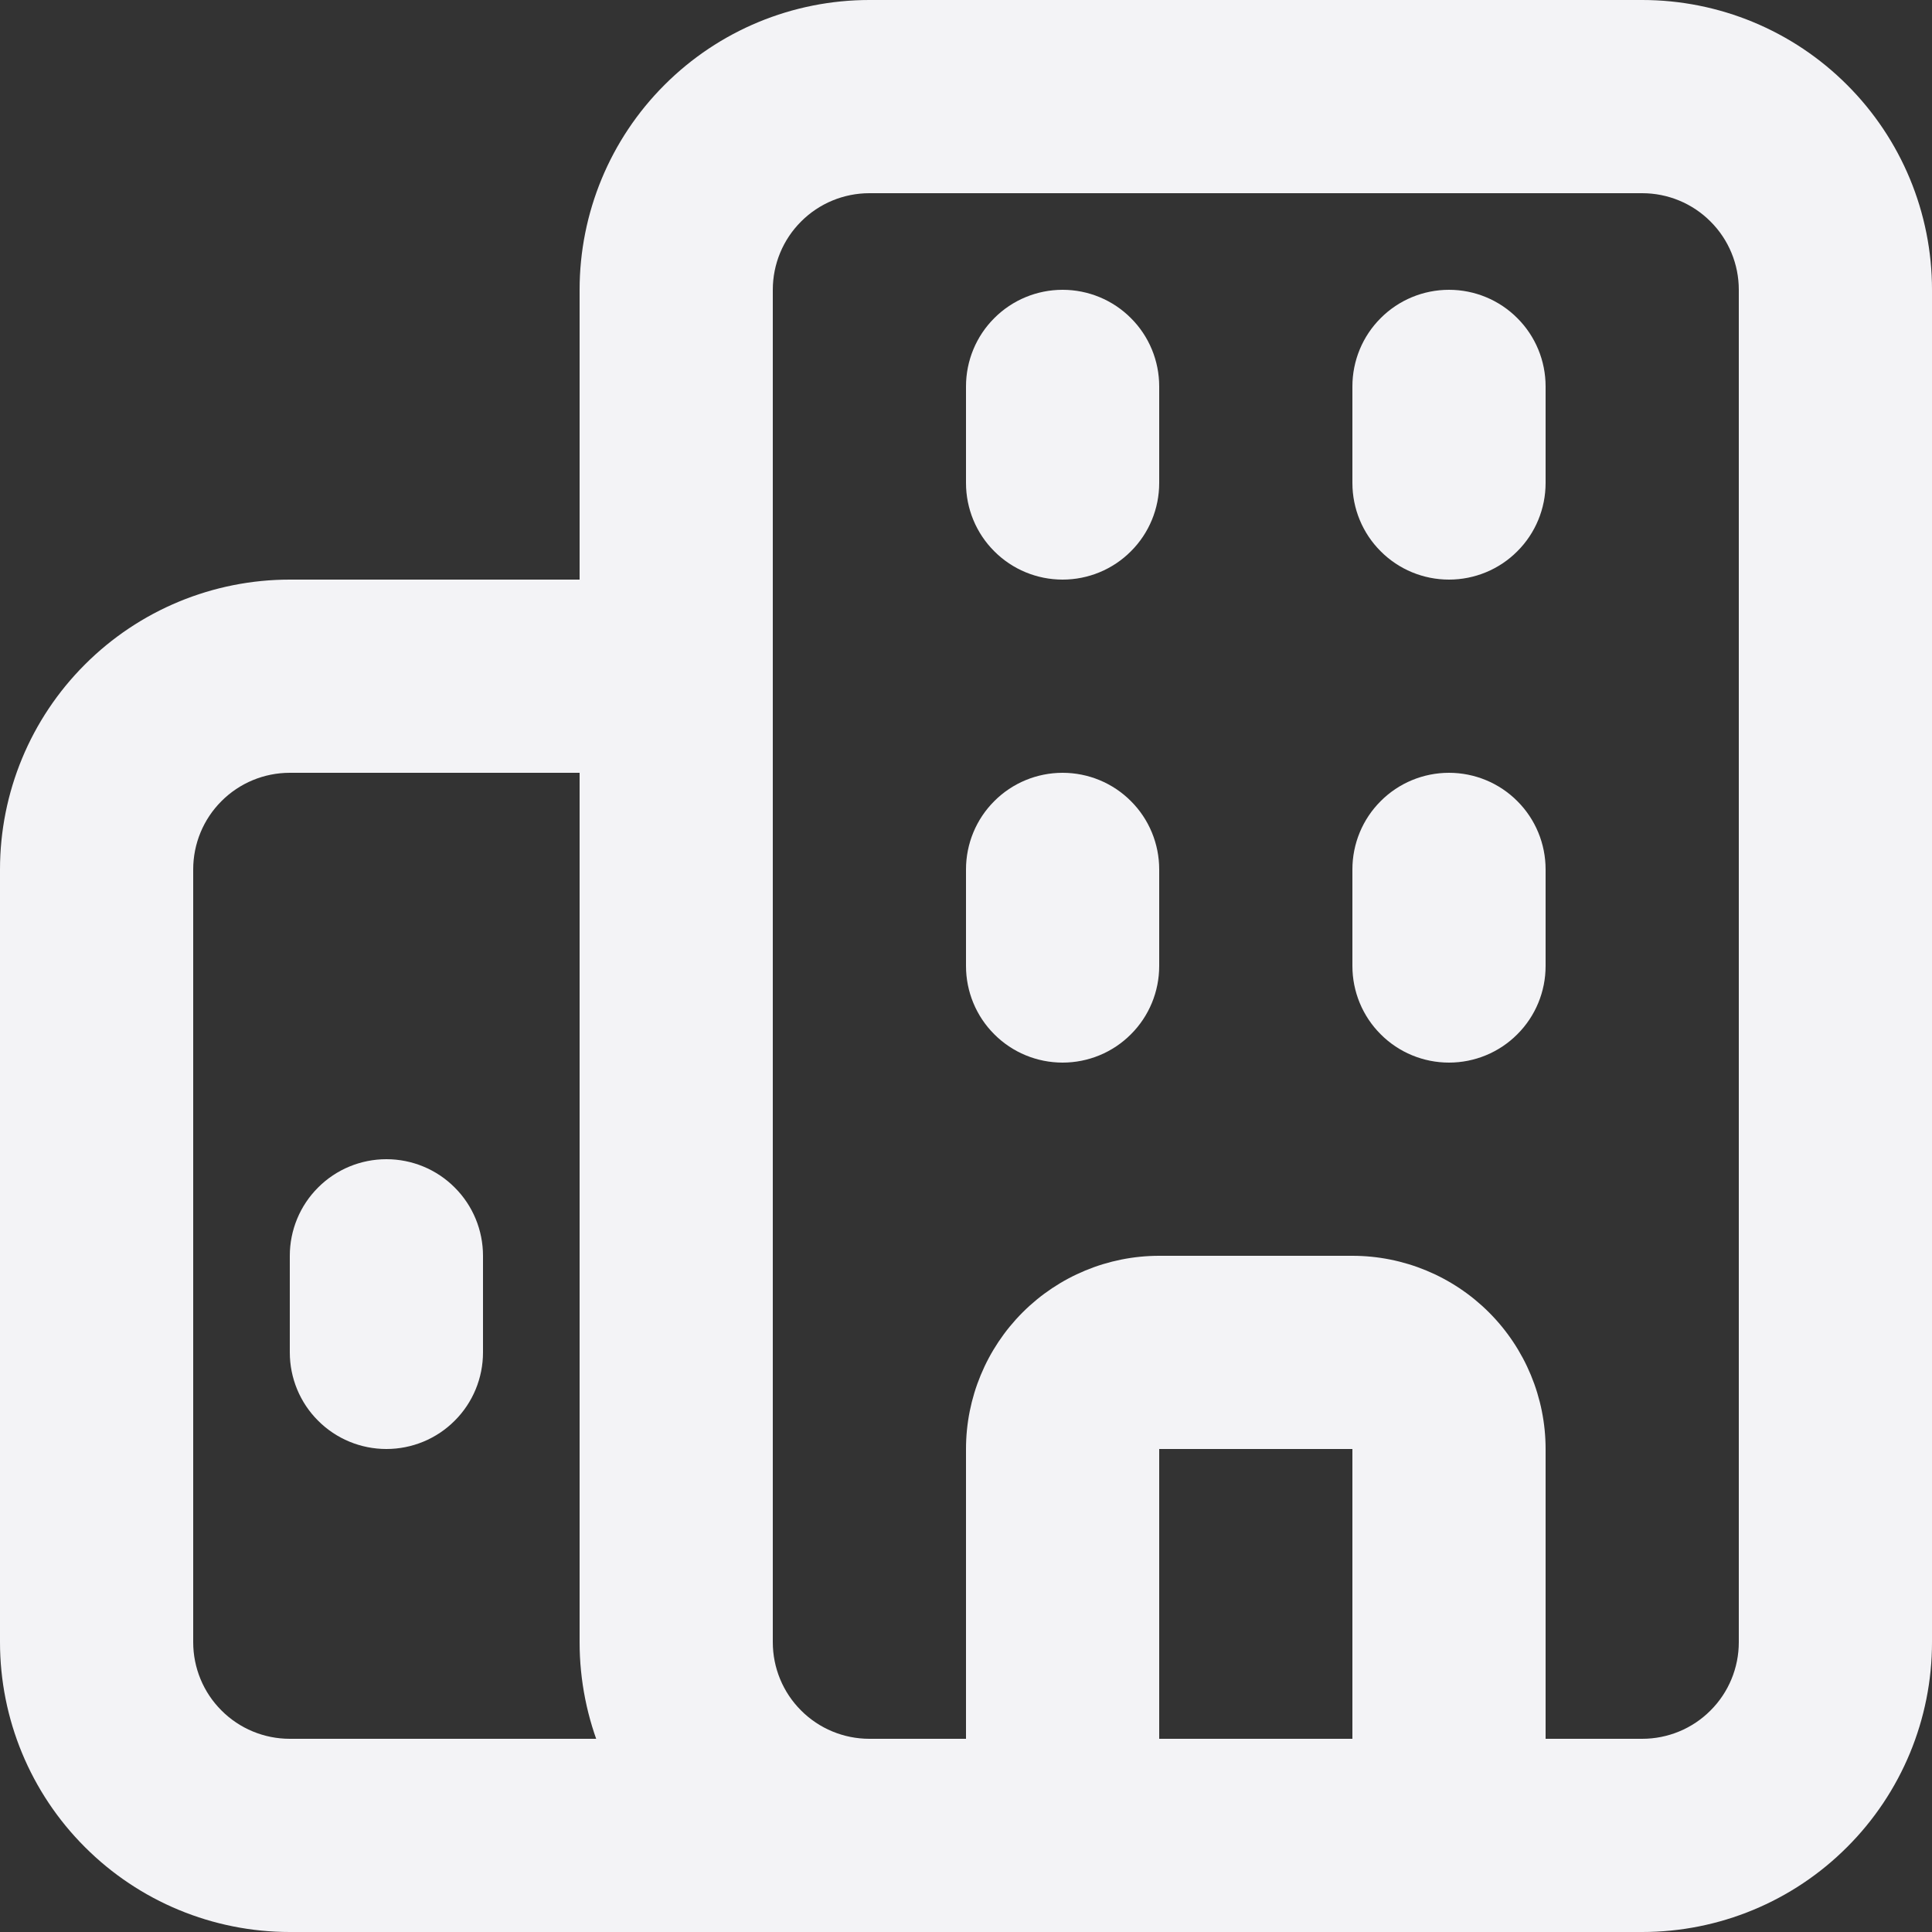 <svg width="20" height="20" viewBox="0 0 20 20" fill="none" xmlns="http://www.w3.org/2000/svg">
<rect x="0" y="0" width="20" height="20" fill="#333333" stroke="none"/>
<path fill-rule="evenodd" clip-rule="evenodd" d="M6 3C6 2.204 6.316 1.441 6.879 0.879C7.441 0.316 8.204 0 9 0H17C17.796 0 18.559 0.316 19.121 0.879C19.684 1.441 20 2.204 20 3V17C20 17.796 19.684 18.559 19.121 19.121C18.559 19.684 17.796 20 17 20H9C8.204 20 7.441 19.684 6.879 19.121C6.316 18.559 6 17.796 6 17V3ZM9 2C8.735 2 8.48 2.105 8.293 2.293C8.105 2.48 8 2.735 8 3V17C8 17.265 8.105 17.52 8.293 17.707C8.48 17.895 8.735 18 9 18H17C17.265 18 17.52 17.895 17.707 17.707C17.895 17.52 18 17.265 18 17V3C18 2.735 17.895 2.48 17.707 2.293C17.52 2.105 17.265 2 17 2H9Z" fill="#F3F3F6"/>
<path fill-rule="evenodd" clip-rule="evenodd" d="M0 9C0 8.204 0.316 7.441 0.879 6.879C1.441 6.316 2.204 6 3 6H7.5V8H3C2.735 8 2.48 8.105 2.293 8.293C2.105 8.48 2 8.735 2 9V17C2 17.265 2.105 17.52 2.293 17.707C2.48 17.895 2.735 18 3 18H12.5V20H3C2.204 20 1.441 19.684 0.879 19.121C0.316 18.559 0 17.796 0 17V9Z" fill="#F3F3F6"/>
<path fill-rule="evenodd" clip-rule="evenodd" d="M10 15C10 14.47 10.211 13.961 10.586 13.586C10.961 13.211 11.47 13 12 13H14C14.53 13 15.039 13.211 15.414 13.586C15.789 13.961 16 14.47 16 15V18H14V15H12V18H10V15Z" fill="#F3F3F6"/>
<path d="M10 4C10 3.735 10.105 3.48 10.293 3.293C10.48 3.105 10.735 3 11 3C11.265 3 11.52 3.105 11.707 3.293C11.895 3.48 12 3.735 12 4V5C12 5.265 11.895 5.52 11.707 5.707C11.52 5.895 11.265 6 11 6C10.735 6 10.48 5.895 10.293 5.707C10.105 5.52 10 5.265 10 5V4ZM10 9C10 8.735 10.105 8.48 10.293 8.293C10.48 8.105 10.735 8 11 8C11.265 8 11.52 8.105 11.707 8.293C11.895 8.48 12 8.735 12 9V10C12 10.265 11.895 10.52 11.707 10.707C11.52 10.895 11.265 11 11 11C10.735 11 10.48 10.895 10.293 10.707C10.105 10.52 10 10.265 10 10V9ZM3 13C3 12.735 3.105 12.48 3.293 12.293C3.48 12.105 3.735 12 4 12C4.265 12 4.52 12.105 4.707 12.293C4.895 12.48 5 12.735 5 13V14C5 14.265 4.895 14.52 4.707 14.707C4.52 14.895 4.265 15 4 15C3.735 15 3.48 14.895 3.293 14.707C3.105 14.52 3 14.265 3 14V13ZM14 4C14 3.735 14.105 3.48 14.293 3.293C14.48 3.105 14.735 3 15 3C15.265 3 15.52 3.105 15.707 3.293C15.895 3.48 16 3.735 16 4V5C16 5.265 15.895 5.52 15.707 5.707C15.52 5.895 15.265 6 15 6C14.735 6 14.48 5.895 14.293 5.707C14.105 5.52 14 5.265 14 5V4ZM14 9C14 8.735 14.105 8.48 14.293 8.293C14.48 8.105 14.735 8 15 8C15.265 8 15.52 8.105 15.707 8.293C15.895 8.48 16 8.735 16 9V10C16 10.265 15.895 10.52 15.707 10.707C15.52 10.895 15.265 11 15 11C14.735 11 14.48 10.895 14.293 10.707C14.105 10.52 14 10.265 14 10V9Z" fill="#F3F3F6"/>
</svg>

